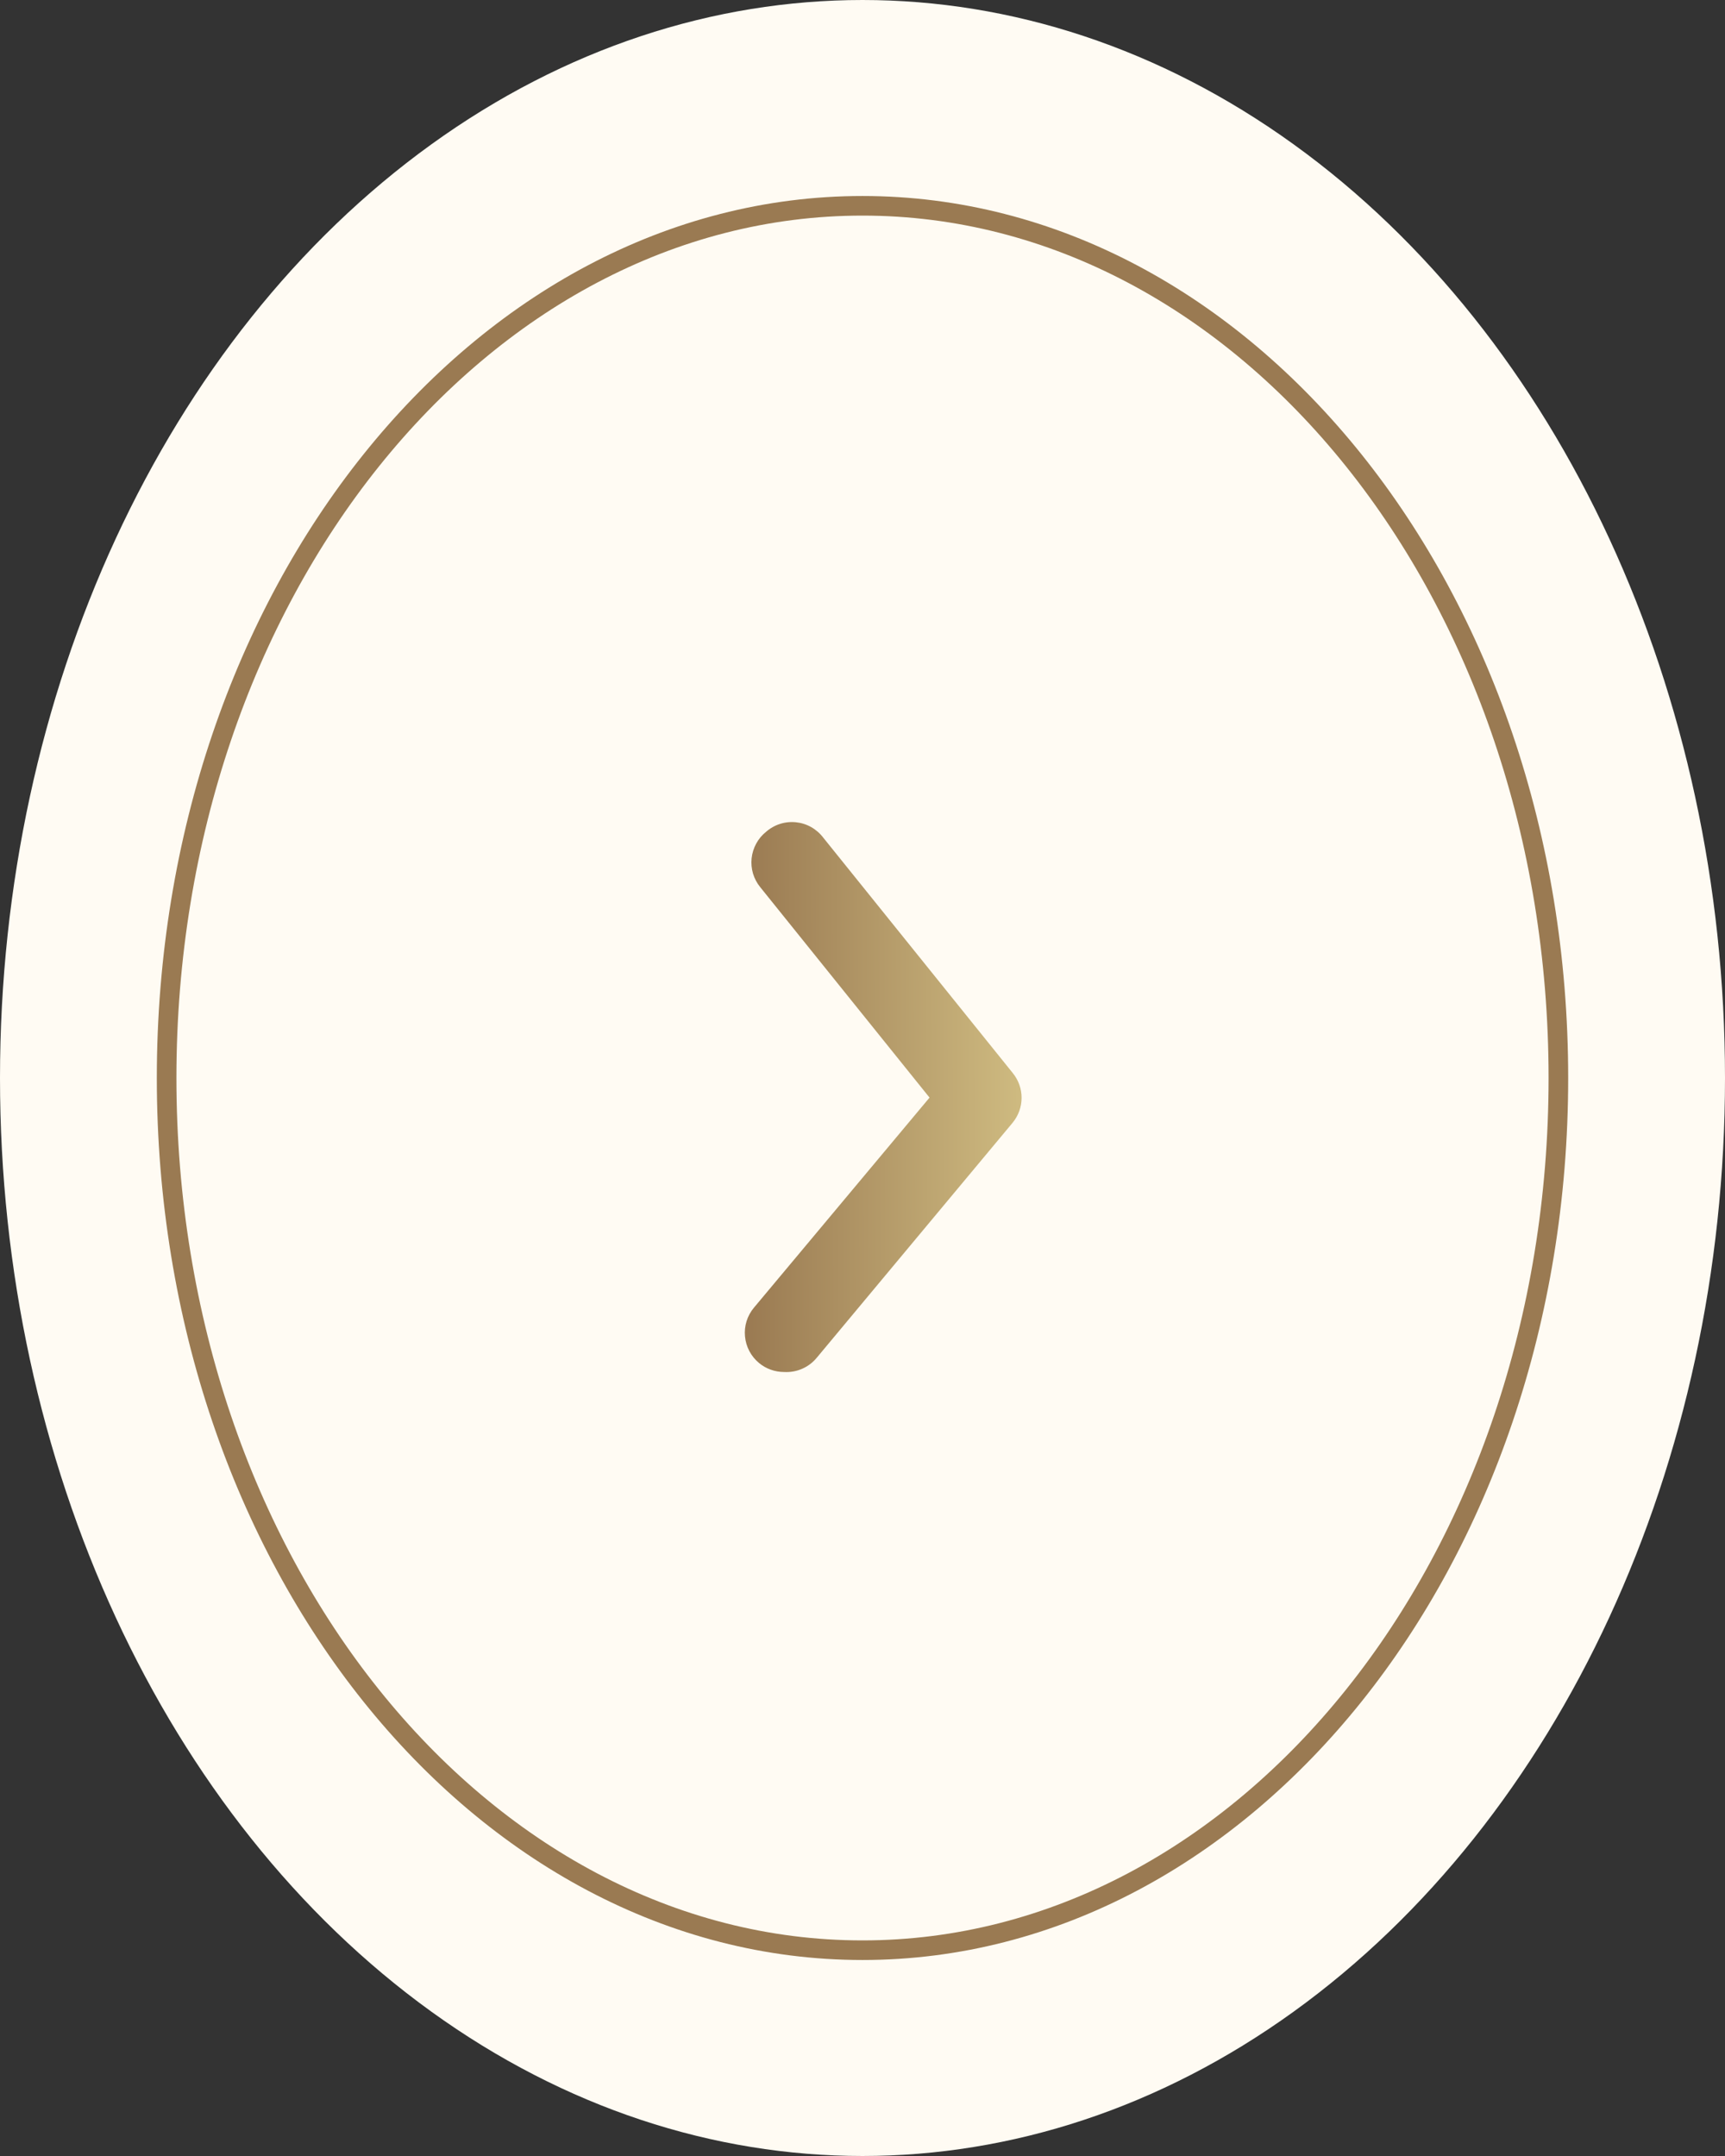 <?xml version="1.0" encoding="UTF-8"?> <svg xmlns="http://www.w3.org/2000/svg" width="44" height="55" viewBox="0 0 44 55" fill="none"><rect x="0" y="0" width="44" height="55" fill="#333333" stroke="none"/> <ellipse cx="22" cy="27.5" rx="22" ry="27.5" fill="#FFFBF3"></ellipse> <path d="M39.75 27.5C39.75 39.843 31.754 49.75 22 49.75C12.246 49.75 4.25 39.843 4.25 27.5C4.25 15.157 12.246 5.25 22 5.25C31.754 5.25 39.75 15.157 39.75 27.5Z" stroke="#9A7A52" stroke-width="0.5"></path> <path d="M20 35C19.766 35 19.54 34.919 19.36 34.77C19.259 34.686 19.175 34.583 19.114 34.467C19.052 34.35 19.015 34.223 19.003 34.092C18.99 33.961 19.004 33.829 19.043 33.703C19.082 33.578 19.146 33.461 19.23 33.36L23.71 28L19.39 22.63C19.307 22.528 19.245 22.41 19.207 22.284C19.17 22.157 19.158 22.025 19.172 21.894C19.186 21.763 19.226 21.636 19.289 21.52C19.352 21.404 19.437 21.302 19.54 21.22C19.643 21.129 19.765 21.06 19.896 21.018C20.027 20.976 20.166 20.962 20.303 20.976C20.44 20.99 20.573 21.032 20.692 21.1C20.812 21.168 20.917 21.26 21 21.37L25.83 27.37C25.977 27.549 26.058 27.773 26.058 28.005C26.058 28.237 25.977 28.461 25.83 28.64L20.83 34.64C20.73 34.761 20.602 34.857 20.458 34.919C20.314 34.982 20.157 35.009 20 35Z" fill="url(#paint0_linear_52_17)"></path> <defs> <linearGradient id="paint0_linear_52_17" x1="19.023" y1="28.456" x2="25.988" y2="28.427" gradientUnits="userSpaceOnUse"> <stop stop-color="#9A7A52"></stop> <stop offset="1" stop-color="#CEBA80"></stop> </linearGradient> </defs> </svg> 